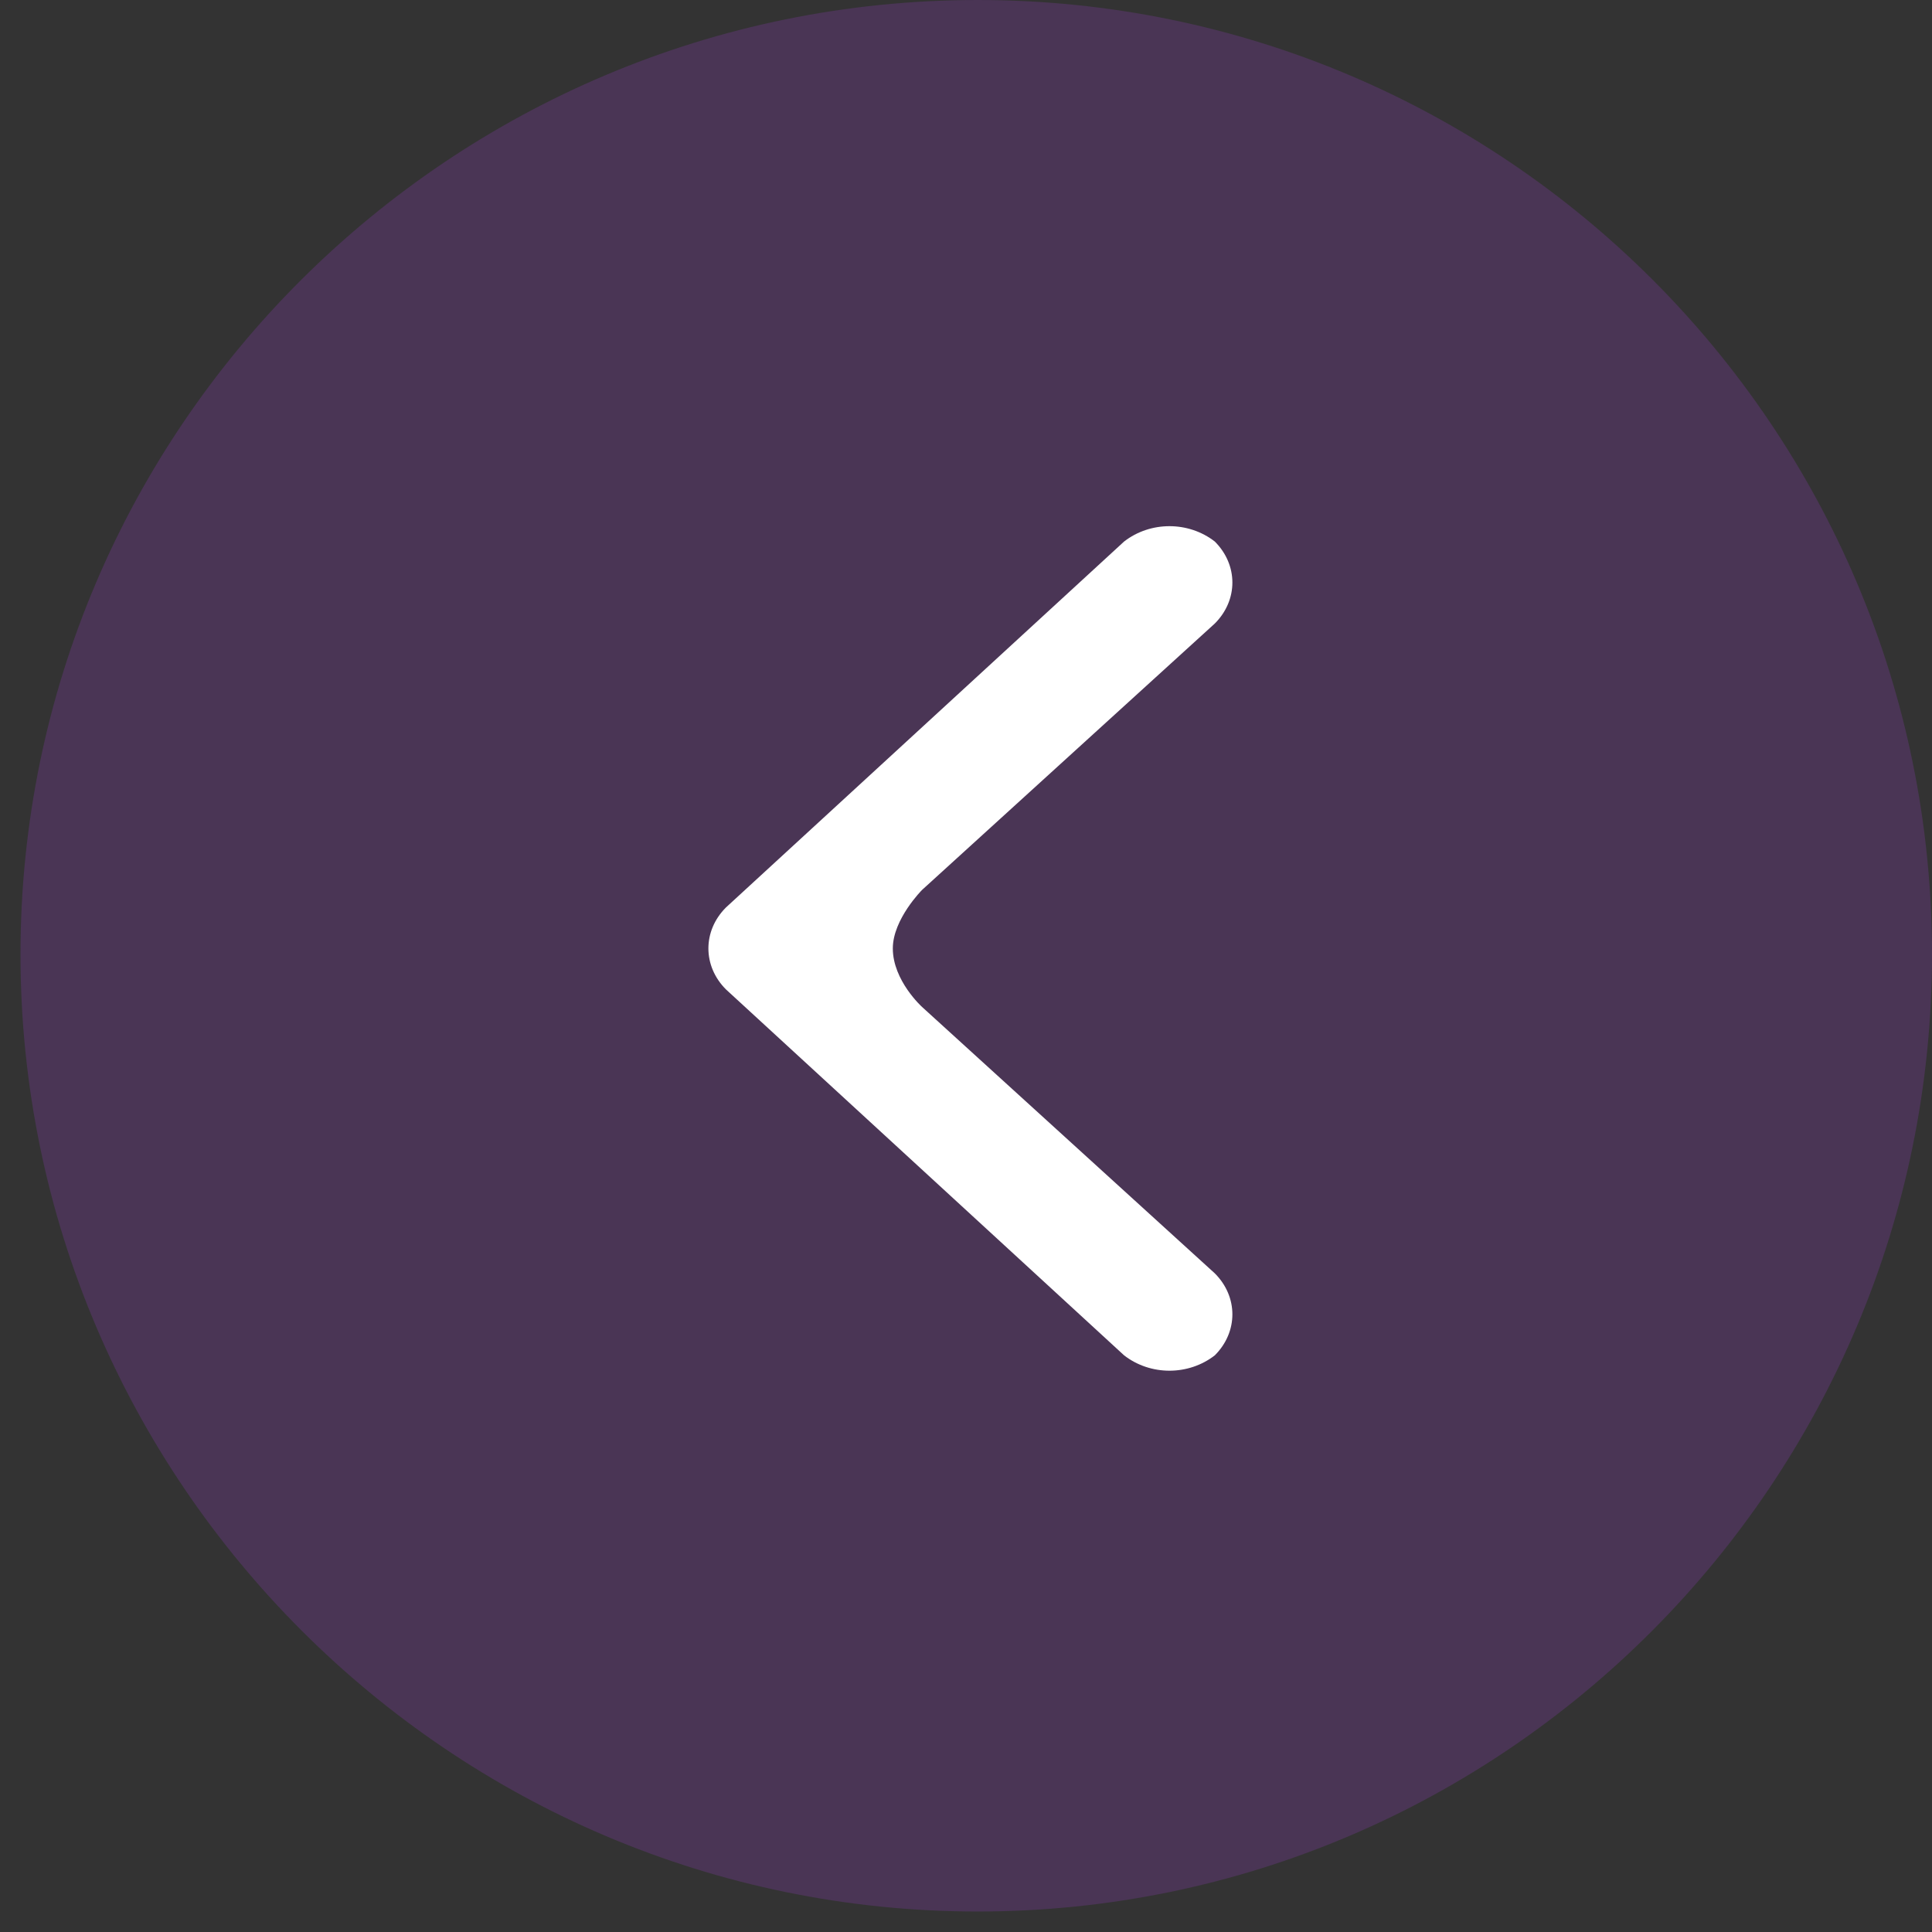 <svg version="1.2" xmlns="http://www.w3.org/2000/svg" viewBox="0 0 66 66" width="66" height="66"><rect x="0" y="0" width="66" height="66" fill="#333333" stroke="none"/><style>.s0{opacity: .2;fill:#a63cdc}.s1{fill:#ffffff}</style><path class="s0" d="m33.4 0c18 0 32.6 14.6 32.6 32.6c0 18-14.6 32.7-32.6 32.7c-18 0-32.7-14.7-32.7-32.7c0-18 14.7-32.6 32.7-32.6z" /><path class="s1" d="m30.5 32.4c0 1.1 1 2 1 2l10 9.1c0.8 0.8 0.8 2 0 2.8c-0.9 0.7-2.2 0.7-3.1 0l-13.6-12.5c-0.4-0.4-0.6-0.9-0.6-1.4c0-0.5 0.2-1 0.6-1.4l13.6-12.5c0.9-0.7 2.2-0.7 3.1 0c0.8 0.8 0.8 2 0 2.8l-10 9.1c0 0-1 1-1 2z" /></svg>